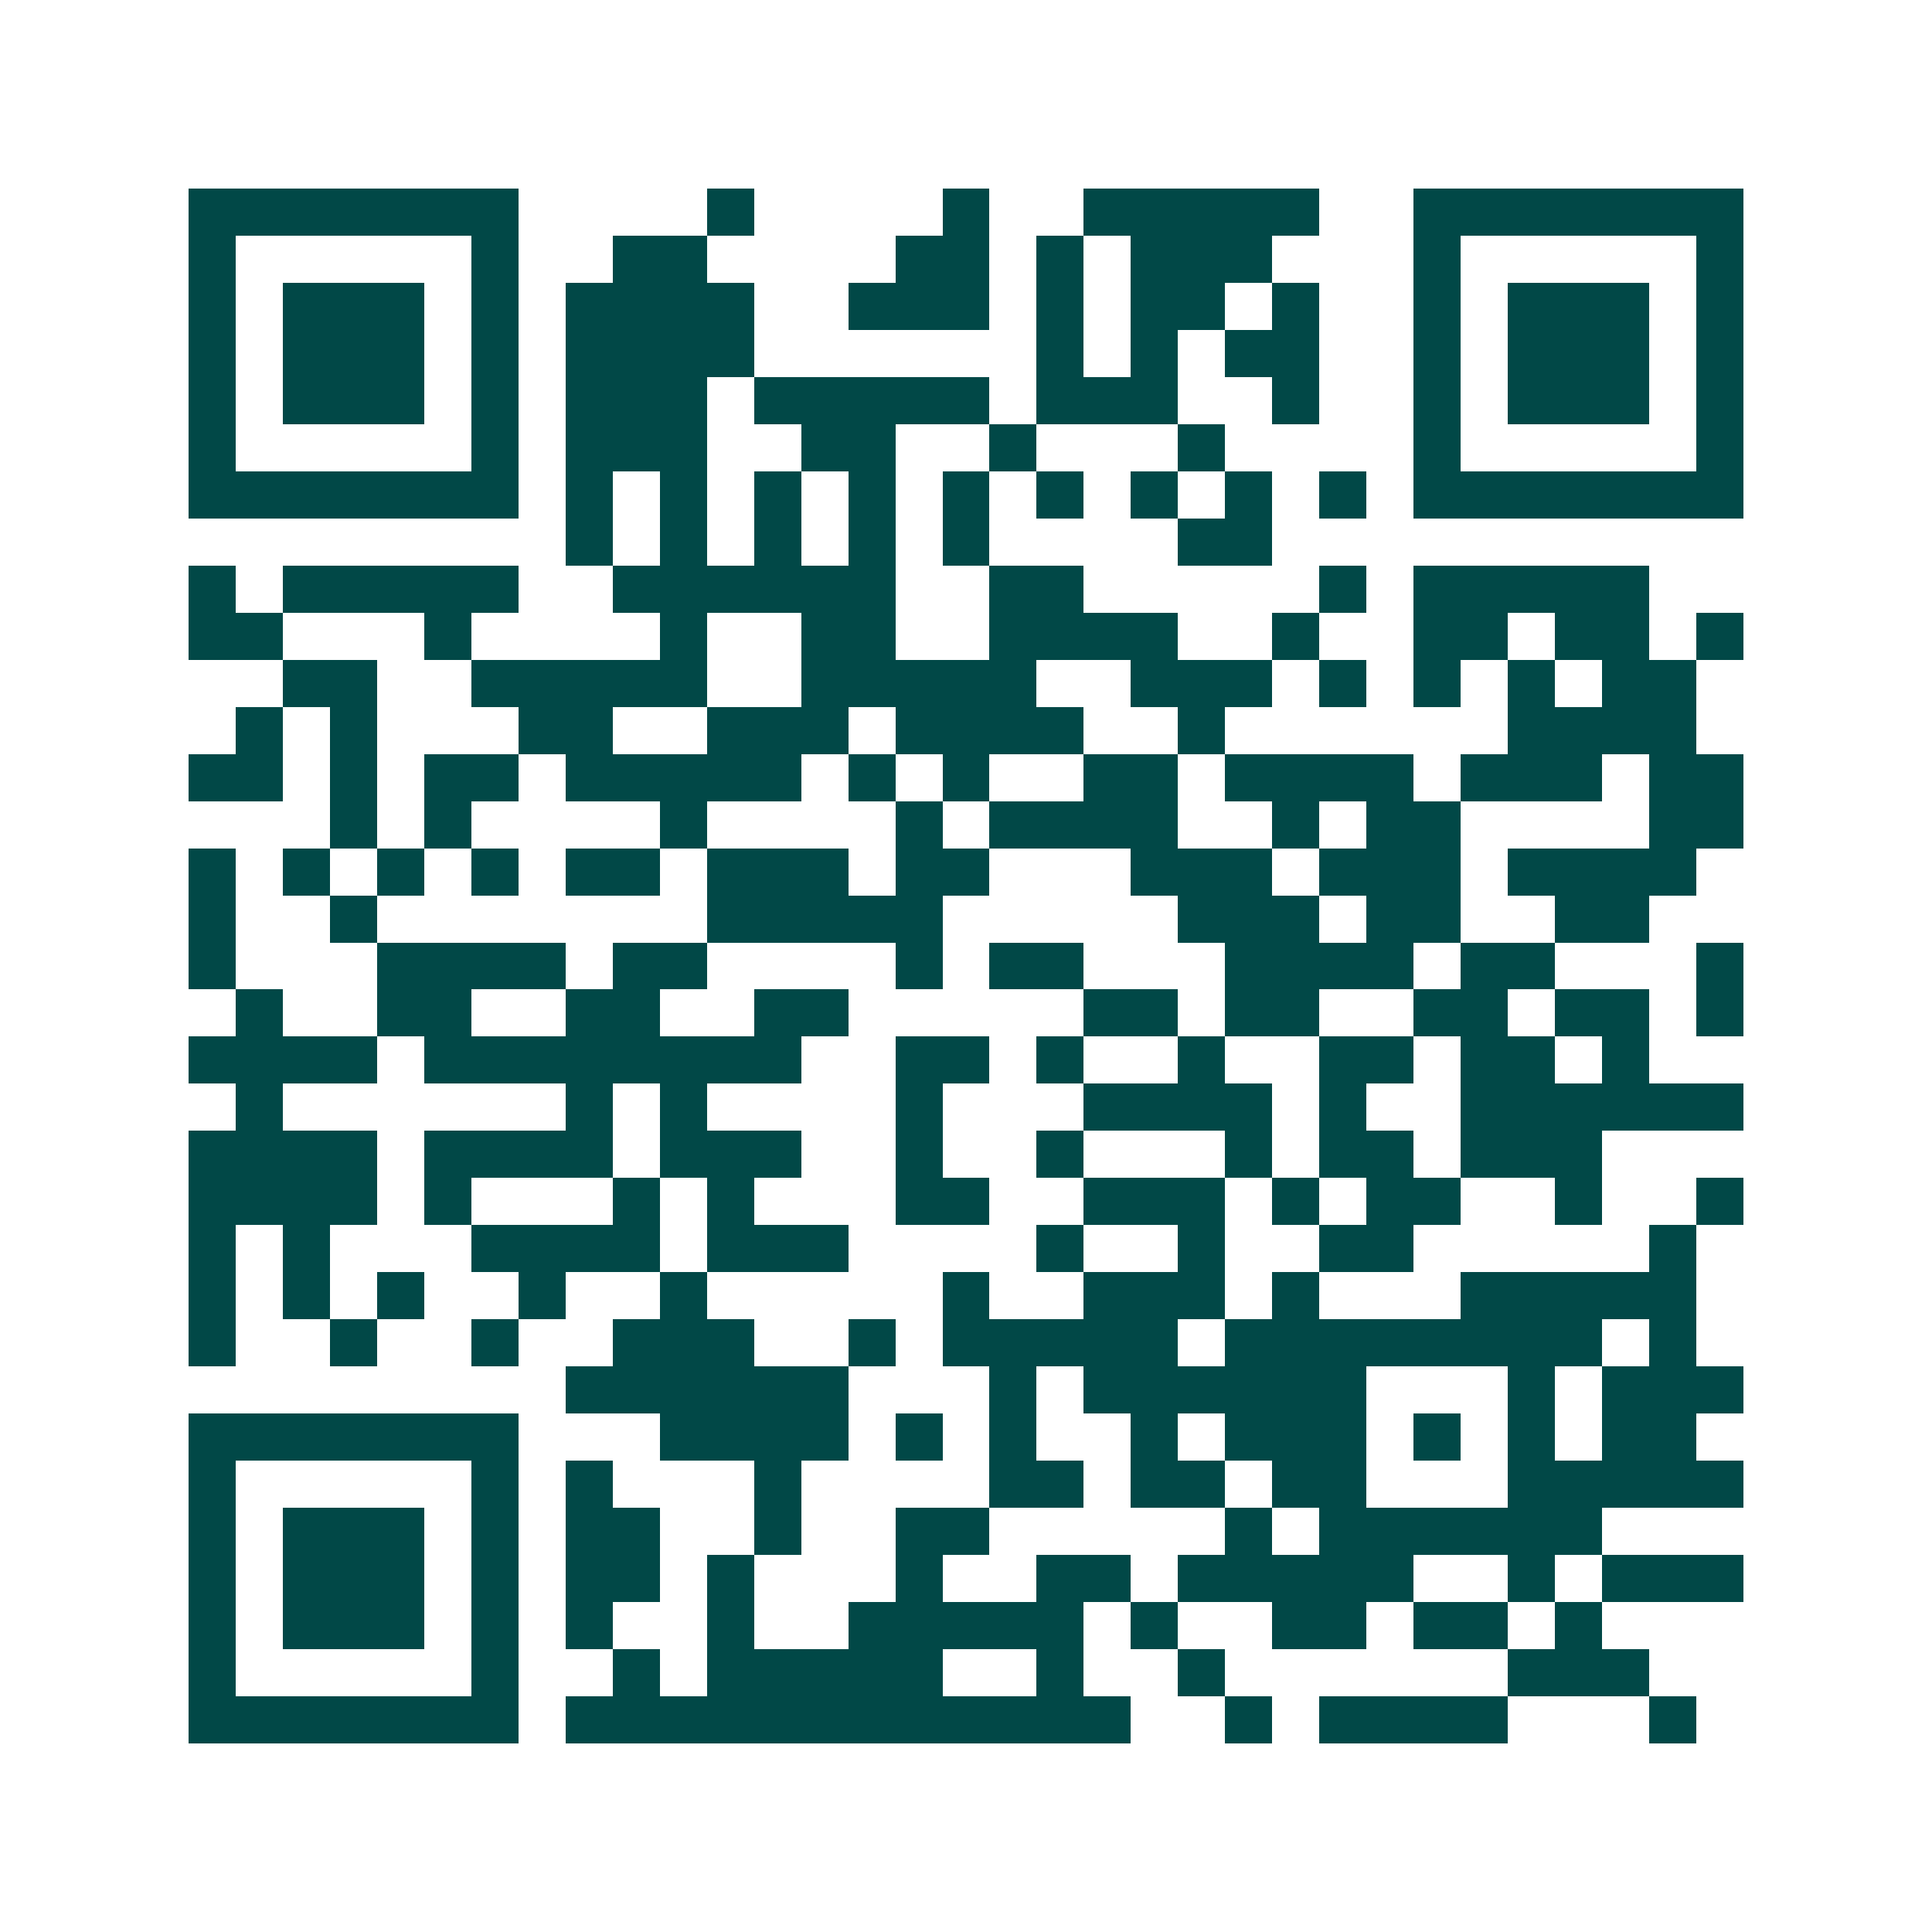 <svg xmlns="http://www.w3.org/2000/svg" width="200" height="200" viewBox="0 0 41 41" shape-rendering="crispEdges"><path fill="#ffffff" d="M0 0h41v41H0z"/><path stroke="#014847" d="M4 4.5h7m4 0h1m4 0h1m2 0h5m2 0h7M4 5.5h1m5 0h1m2 0h2m4 0h2m1 0h1m1 0h3m3 0h1m5 0h1M4 6.5h1m1 0h3m1 0h1m1 0h4m2 0h3m1 0h1m1 0h2m1 0h1m2 0h1m1 0h3m1 0h1M4 7.5h1m1 0h3m1 0h1m1 0h4m6 0h1m1 0h1m1 0h2m2 0h1m1 0h3m1 0h1M4 8.5h1m1 0h3m1 0h1m1 0h3m1 0h5m1 0h3m2 0h1m2 0h1m1 0h3m1 0h1M4 9.5h1m5 0h1m1 0h3m2 0h2m2 0h1m3 0h1m4 0h1m5 0h1M4 10.5h7m1 0h1m1 0h1m1 0h1m1 0h1m1 0h1m1 0h1m1 0h1m1 0h1m1 0h1m1 0h7M12 11.5h1m1 0h1m1 0h1m1 0h1m1 0h1m4 0h2M4 12.5h1m1 0h5m2 0h6m2 0h2m5 0h1m1 0h5M4 13.5h2m3 0h1m4 0h1m2 0h2m2 0h4m2 0h1m2 0h2m1 0h2m1 0h1M6 14.5h2m2 0h5m2 0h5m2 0h3m1 0h1m1 0h1m1 0h1m1 0h2M5 15.5h1m1 0h1m3 0h2m2 0h3m1 0h4m2 0h1m6 0h4M4 16.5h2m1 0h1m1 0h2m1 0h5m1 0h1m1 0h1m2 0h2m1 0h4m1 0h3m1 0h2M7 17.5h1m1 0h1m4 0h1m4 0h1m1 0h4m2 0h1m1 0h2m4 0h2M4 18.5h1m1 0h1m1 0h1m1 0h1m1 0h2m1 0h3m1 0h2m3 0h3m1 0h3m1 0h4M4 19.5h1m2 0h1m7 0h5m5 0h3m1 0h2m2 0h2M4 20.5h1m3 0h4m1 0h2m4 0h1m1 0h2m3 0h4m1 0h2m3 0h1M5 21.5h1m2 0h2m2 0h2m2 0h2m5 0h2m1 0h2m2 0h2m1 0h2m1 0h1M4 22.5h4m1 0h8m2 0h2m1 0h1m2 0h1m2 0h2m1 0h2m1 0h1M5 23.5h1m6 0h1m1 0h1m4 0h1m3 0h4m1 0h1m2 0h6M4 24.5h4m1 0h4m1 0h3m2 0h1m2 0h1m3 0h1m1 0h2m1 0h3M4 25.5h4m1 0h1m3 0h1m1 0h1m3 0h2m2 0h3m1 0h1m1 0h2m2 0h1m2 0h1M4 26.5h1m1 0h1m3 0h4m1 0h3m4 0h1m2 0h1m2 0h2m5 0h1M4 27.5h1m1 0h1m1 0h1m2 0h1m2 0h1m5 0h1m2 0h3m1 0h1m3 0h5M4 28.5h1m2 0h1m2 0h1m2 0h3m2 0h1m1 0h5m1 0h8m1 0h1M12 29.5h6m3 0h1m1 0h6m3 0h1m1 0h3M4 30.5h7m3 0h4m1 0h1m1 0h1m2 0h1m1 0h3m1 0h1m1 0h1m1 0h2M4 31.5h1m5 0h1m1 0h1m3 0h1m4 0h2m1 0h2m1 0h2m3 0h5M4 32.5h1m1 0h3m1 0h1m1 0h2m2 0h1m2 0h2m5 0h1m1 0h6M4 33.5h1m1 0h3m1 0h1m1 0h2m1 0h1m3 0h1m2 0h2m1 0h5m2 0h1m1 0h3M4 34.5h1m1 0h3m1 0h1m1 0h1m2 0h1m2 0h5m1 0h1m2 0h2m1 0h2m1 0h1M4 35.5h1m5 0h1m2 0h1m1 0h5m2 0h1m2 0h1m6 0h3M4 36.5h7m1 0h12m2 0h1m1 0h4m3 0h1"/></svg>
